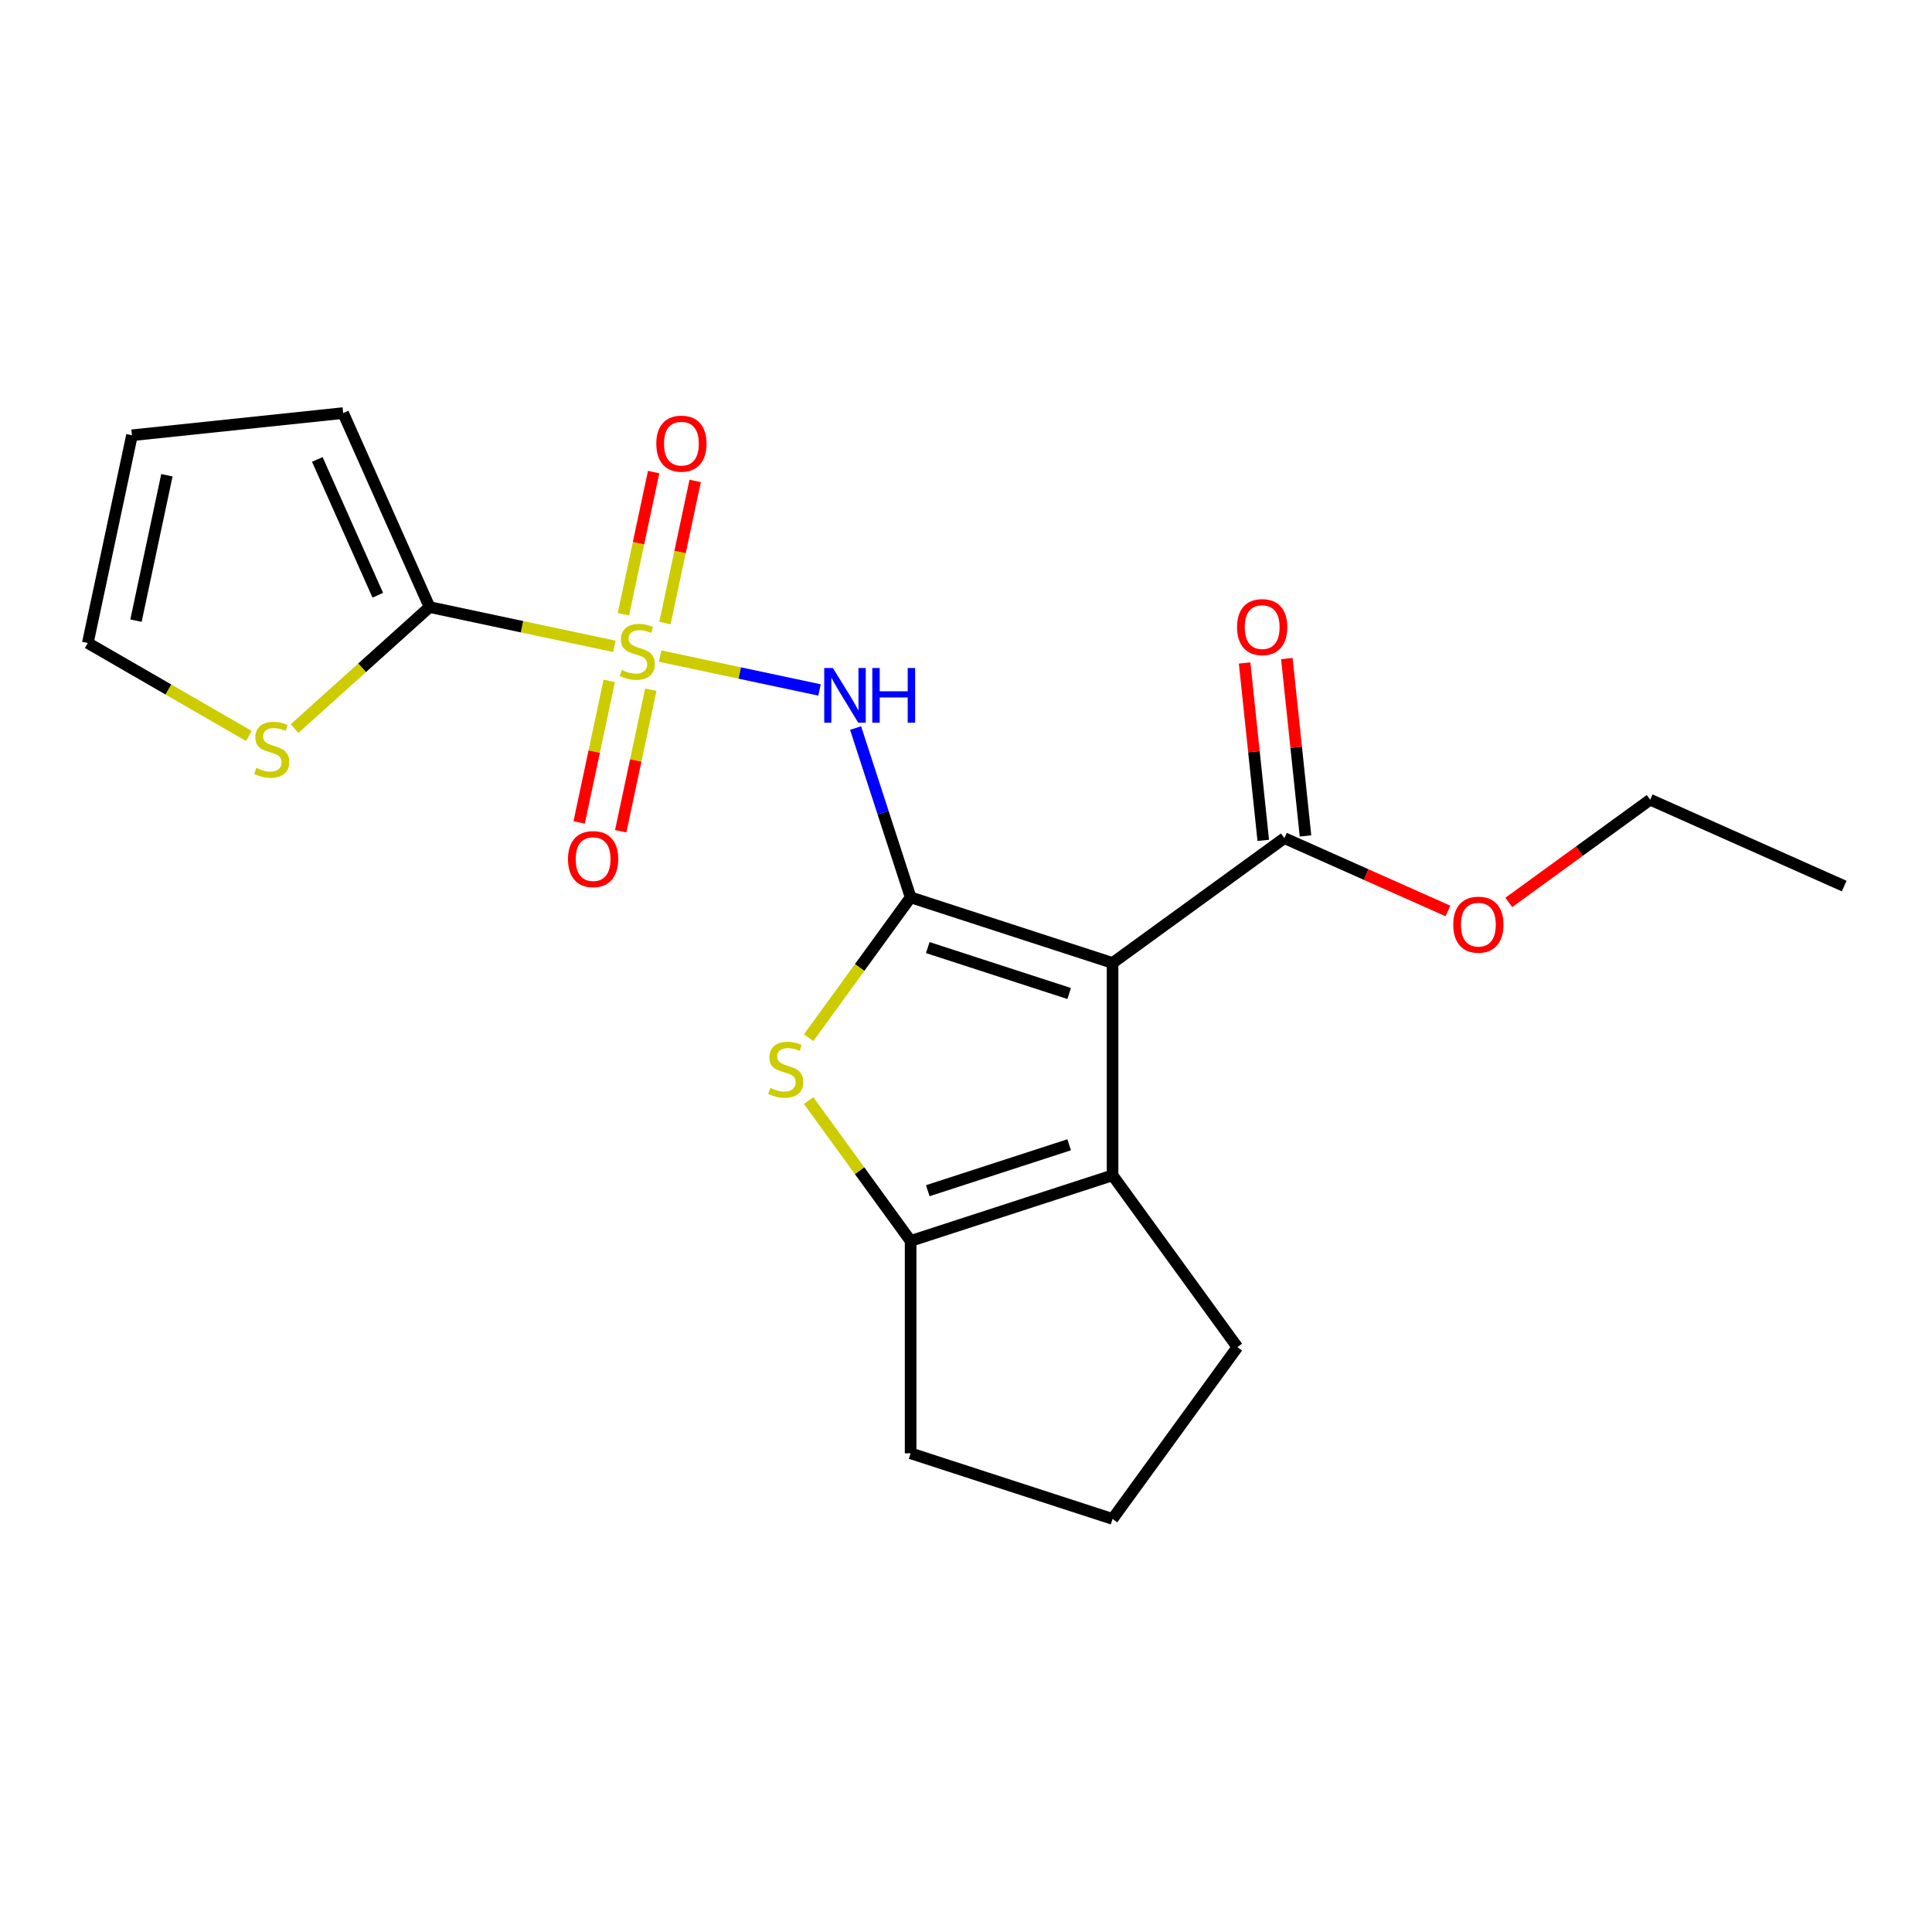 <?xml version='1.0' encoding='iso-8859-1'?>
<svg version='1.1' baseProfile='full'
              xmlns='http://www.w3.org/2000/svg'
                      xmlns:rdkit='http://www.rdkit.org/xml'
                      xmlns:xlink='http://www.w3.org/1999/xlink'
                  xml:space='preserve'
width='1000px' height='1000px' viewBox='0 0 1000 1000'>
<!-- END OF HEADER -->
<rect style='opacity:1.0;fill:#FFFFFF;stroke:none' width='1000' height='1000' x='0' y='0'> </rect>
<path class='bond-2' d='M 341.674,339.585 L 382.925,348.354' style='fill:none;fill-rule:evenodd;stroke:#CCCC00;stroke-width:6px;stroke-linecap:butt;stroke-linejoin:miter;stroke-opacity:1' />
<path class='bond-2' d='M 382.925,348.354 L 424.176,357.122' style='fill:none;fill-rule:evenodd;stroke:#0000FF;stroke-width:6px;stroke-linecap:butt;stroke-linejoin:miter;stroke-opacity:1' />
<path class='bond-5' d='M 318.018,334.557 L 270.174,324.388' style='fill:none;fill-rule:evenodd;stroke:#CCCC00;stroke-width:6px;stroke-linecap:butt;stroke-linejoin:miter;stroke-opacity:1' />
<path class='bond-5' d='M 270.174,324.388 L 222.331,314.218' style='fill:none;fill-rule:evenodd;stroke:#000000;stroke-width:6px;stroke-linecap:butt;stroke-linejoin:miter;stroke-opacity:1' />
<path class='bond-9' d='M 315.348,352.414 L 307.561,389.049' style='fill:none;fill-rule:evenodd;stroke:#CCCC00;stroke-width:6px;stroke-linecap:butt;stroke-linejoin:miter;stroke-opacity:1' />
<path class='bond-9' d='M 307.561,389.049 L 299.774,425.684' style='fill:none;fill-rule:evenodd;stroke:#FF0000;stroke-width:6px;stroke-linecap:butt;stroke-linejoin:miter;stroke-opacity:1' />
<path class='bond-9' d='M 336.851,356.985 L 329.064,393.62' style='fill:none;fill-rule:evenodd;stroke:#CCCC00;stroke-width:6px;stroke-linecap:butt;stroke-linejoin:miter;stroke-opacity:1' />
<path class='bond-9' d='M 329.064,393.62 L 321.277,430.255' style='fill:none;fill-rule:evenodd;stroke:#FF0000;stroke-width:6px;stroke-linecap:butt;stroke-linejoin:miter;stroke-opacity:1' />
<path class='bond-10' d='M 344.183,322.489 L 352.002,285.703' style='fill:none;fill-rule:evenodd;stroke:#CCCC00;stroke-width:6px;stroke-linecap:butt;stroke-linejoin:miter;stroke-opacity:1' />
<path class='bond-10' d='M 352.002,285.703 L 359.821,248.918' style='fill:none;fill-rule:evenodd;stroke:#FF0000;stroke-width:6px;stroke-linecap:butt;stroke-linejoin:miter;stroke-opacity:1' />
<path class='bond-10' d='M 322.68,317.918 L 330.499,281.133' style='fill:none;fill-rule:evenodd;stroke:#CCCC00;stroke-width:6px;stroke-linecap:butt;stroke-linejoin:miter;stroke-opacity:1' />
<path class='bond-10' d='M 330.499,281.133 L 338.318,244.347' style='fill:none;fill-rule:evenodd;stroke:#FF0000;stroke-width:6px;stroke-linecap:butt;stroke-linejoin:miter;stroke-opacity:1' />
<path class='bond-0' d='M 471.328,464.462 L 457.092,420.647' style='fill:none;fill-rule:evenodd;stroke:#000000;stroke-width:6px;stroke-linecap:butt;stroke-linejoin:miter;stroke-opacity:1' />
<path class='bond-0' d='M 457.092,420.647 L 442.855,376.832' style='fill:none;fill-rule:evenodd;stroke:#0000FF;stroke-width:6px;stroke-linecap:butt;stroke-linejoin:miter;stroke-opacity:1' />
<path class='bond-1' d='M 471.328,464.462 L 575.866,498.429' style='fill:none;fill-rule:evenodd;stroke:#000000;stroke-width:6px;stroke-linecap:butt;stroke-linejoin:miter;stroke-opacity:1' />
<path class='bond-1' d='M 480.215,490.465 L 553.392,514.241' style='fill:none;fill-rule:evenodd;stroke:#000000;stroke-width:6px;stroke-linecap:butt;stroke-linejoin:miter;stroke-opacity:1' />
<path class='bond-3' d='M 471.328,464.462 L 444.938,500.785' style='fill:none;fill-rule:evenodd;stroke:#000000;stroke-width:6px;stroke-linecap:butt;stroke-linejoin:miter;stroke-opacity:1' />
<path class='bond-3' d='M 444.938,500.785 L 418.548,537.108' style='fill:none;fill-rule:evenodd;stroke:#CCCC00;stroke-width:6px;stroke-linecap:butt;stroke-linejoin:miter;stroke-opacity:1' />
<path class='bond-4' d='M 575.866,498.429 L 575.866,608.346' style='fill:none;fill-rule:evenodd;stroke:#000000;stroke-width:6px;stroke-linecap:butt;stroke-linejoin:miter;stroke-opacity:1' />
<path class='bond-7' d='M 575.866,498.429 L 664.791,433.821' style='fill:none;fill-rule:evenodd;stroke:#000000;stroke-width:6px;stroke-linecap:butt;stroke-linejoin:miter;stroke-opacity:1' />
<path class='bond-6' d='M 418.548,569.667 L 444.938,605.99' style='fill:none;fill-rule:evenodd;stroke:#CCCC00;stroke-width:6px;stroke-linecap:butt;stroke-linejoin:miter;stroke-opacity:1' />
<path class='bond-6' d='M 444.938,605.99 L 471.328,642.313' style='fill:none;fill-rule:evenodd;stroke:#000000;stroke-width:6px;stroke-linecap:butt;stroke-linejoin:miter;stroke-opacity:1' />
<path class='bond-16' d='M 575.866,608.346 L 640.474,697.271' style='fill:none;fill-rule:evenodd;stroke:#000000;stroke-width:6px;stroke-linecap:butt;stroke-linejoin:miter;stroke-opacity:1' />
<path class='bond-22' d='M 575.866,608.346 L 471.328,642.313' style='fill:none;fill-rule:evenodd;stroke:#000000;stroke-width:6px;stroke-linecap:butt;stroke-linejoin:miter;stroke-opacity:1' />
<path class='bond-22' d='M 553.392,592.534 L 480.215,616.31' style='fill:none;fill-rule:evenodd;stroke:#000000;stroke-width:6px;stroke-linecap:butt;stroke-linejoin:miter;stroke-opacity:1' />
<path class='bond-8' d='M 222.331,314.218 L 187.402,345.668' style='fill:none;fill-rule:evenodd;stroke:#000000;stroke-width:6px;stroke-linecap:butt;stroke-linejoin:miter;stroke-opacity:1' />
<path class='bond-8' d='M 187.402,345.668 L 152.474,377.117' style='fill:none;fill-rule:evenodd;stroke:#CCCC00;stroke-width:6px;stroke-linecap:butt;stroke-linejoin:miter;stroke-opacity:1' />
<path class='bond-11' d='M 222.331,314.218 L 177.623,213.804' style='fill:none;fill-rule:evenodd;stroke:#000000;stroke-width:6px;stroke-linecap:butt;stroke-linejoin:miter;stroke-opacity:1' />
<path class='bond-11' d='M 195.542,308.097 L 164.246,237.807' style='fill:none;fill-rule:evenodd;stroke:#000000;stroke-width:6px;stroke-linecap:butt;stroke-linejoin:miter;stroke-opacity:1' />
<path class='bond-17' d='M 471.328,642.313 L 471.328,752.23' style='fill:none;fill-rule:evenodd;stroke:#000000;stroke-width:6px;stroke-linecap:butt;stroke-linejoin:miter;stroke-opacity:1' />
<path class='bond-13' d='M 675.723,432.672 L 670.898,386.768' style='fill:none;fill-rule:evenodd;stroke:#000000;stroke-width:6px;stroke-linecap:butt;stroke-linejoin:miter;stroke-opacity:1' />
<path class='bond-13' d='M 670.898,386.768 L 666.073,340.864' style='fill:none;fill-rule:evenodd;stroke:#FF0000;stroke-width:6px;stroke-linecap:butt;stroke-linejoin:miter;stroke-opacity:1' />
<path class='bond-13' d='M 653.859,434.97 L 649.035,389.066' style='fill:none;fill-rule:evenodd;stroke:#000000;stroke-width:6px;stroke-linecap:butt;stroke-linejoin:miter;stroke-opacity:1' />
<path class='bond-13' d='M 649.035,389.066 L 644.21,343.162' style='fill:none;fill-rule:evenodd;stroke:#FF0000;stroke-width:6px;stroke-linecap:butt;stroke-linejoin:miter;stroke-opacity:1' />
<path class='bond-15' d='M 664.791,433.821 L 707.124,452.669' style='fill:none;fill-rule:evenodd;stroke:#000000;stroke-width:6px;stroke-linecap:butt;stroke-linejoin:miter;stroke-opacity:1' />
<path class='bond-15' d='M 707.124,452.669 L 749.458,471.517' style='fill:none;fill-rule:evenodd;stroke:#FF0000;stroke-width:6px;stroke-linecap:butt;stroke-linejoin:miter;stroke-opacity:1' />
<path class='bond-12' d='M 128.818,380.939 L 87.136,356.874' style='fill:none;fill-rule:evenodd;stroke:#CCCC00;stroke-width:6px;stroke-linecap:butt;stroke-linejoin:miter;stroke-opacity:1' />
<path class='bond-12' d='M 87.136,356.874 L 45.455,332.809' style='fill:none;fill-rule:evenodd;stroke:#000000;stroke-width:6px;stroke-linecap:butt;stroke-linejoin:miter;stroke-opacity:1' />
<path class='bond-14' d='M 177.623,213.804 L 68.308,225.293' style='fill:none;fill-rule:evenodd;stroke:#000000;stroke-width:6px;stroke-linecap:butt;stroke-linejoin:miter;stroke-opacity:1' />
<path class='bond-21' d='M 45.455,332.809 L 68.308,225.293' style='fill:none;fill-rule:evenodd;stroke:#000000;stroke-width:6px;stroke-linecap:butt;stroke-linejoin:miter;stroke-opacity:1' />
<path class='bond-21' d='M 70.386,321.252 L 86.383,245.991' style='fill:none;fill-rule:evenodd;stroke:#000000;stroke-width:6px;stroke-linecap:butt;stroke-linejoin:miter;stroke-opacity:1' />
<path class='bond-19' d='M 780.954,467.087 L 817.542,440.503' style='fill:none;fill-rule:evenodd;stroke:#FF0000;stroke-width:6px;stroke-linecap:butt;stroke-linejoin:miter;stroke-opacity:1' />
<path class='bond-19' d='M 817.542,440.503 L 854.131,413.92' style='fill:none;fill-rule:evenodd;stroke:#000000;stroke-width:6px;stroke-linecap:butt;stroke-linejoin:miter;stroke-opacity:1' />
<path class='bond-23' d='M 640.474,697.271 L 575.866,786.196' style='fill:none;fill-rule:evenodd;stroke:#000000;stroke-width:6px;stroke-linecap:butt;stroke-linejoin:miter;stroke-opacity:1' />
<path class='bond-18' d='M 471.328,752.23 L 575.866,786.196' style='fill:none;fill-rule:evenodd;stroke:#000000;stroke-width:6px;stroke-linecap:butt;stroke-linejoin:miter;stroke-opacity:1' />
<path class='bond-20' d='M 854.131,413.92 L 954.545,458.628' style='fill:none;fill-rule:evenodd;stroke:#000000;stroke-width:6px;stroke-linecap:butt;stroke-linejoin:miter;stroke-opacity:1' />
<path  class='atom-0' d='M 321.846 346.791
Q 322.166 346.911, 323.486 347.471
Q 324.806 348.031, 326.246 348.391
Q 327.726 348.711, 329.166 348.711
Q 331.846 348.711, 333.406 347.431
Q 334.966 346.111, 334.966 343.831
Q 334.966 342.271, 334.166 341.311
Q 333.406 340.351, 332.206 339.831
Q 331.006 339.311, 329.006 338.711
Q 326.486 337.951, 324.966 337.231
Q 323.486 336.511, 322.406 334.991
Q 321.366 333.471, 321.366 330.911
Q 321.366 327.351, 323.766 325.151
Q 326.206 322.951, 331.006 322.951
Q 334.286 322.951, 338.006 324.511
L 337.086 327.591
Q 333.686 326.191, 331.126 326.191
Q 328.366 326.191, 326.846 327.351
Q 325.326 328.471, 325.366 330.431
Q 325.366 331.951, 326.126 332.871
Q 326.926 333.791, 328.046 334.311
Q 329.206 334.831, 331.126 335.431
Q 333.686 336.231, 335.206 337.031
Q 336.726 337.831, 337.806 339.471
Q 338.926 341.071, 338.926 343.831
Q 338.926 347.751, 336.286 349.871
Q 333.686 351.951, 329.326 351.951
Q 326.806 351.951, 324.886 351.391
Q 323.006 350.871, 320.766 349.951
L 321.846 346.791
' fill='#CCCC00'/>
<path  class='atom-3' d='M 431.102 345.764
L 440.382 360.764
Q 441.302 362.244, 442.782 364.924
Q 444.262 367.604, 444.342 367.764
L 444.342 345.764
L 448.102 345.764
L 448.102 374.084
L 444.222 374.084
L 434.262 357.684
Q 433.102 355.764, 431.862 353.564
Q 430.662 351.364, 430.302 350.684
L 430.302 374.084
L 426.622 374.084
L 426.622 345.764
L 431.102 345.764
' fill='#0000FF'/>
<path  class='atom-3' d='M 451.502 345.764
L 455.342 345.764
L 455.342 357.804
L 469.822 357.804
L 469.822 345.764
L 473.662 345.764
L 473.662 374.084
L 469.822 374.084
L 469.822 361.004
L 455.342 361.004
L 455.342 374.084
L 451.502 374.084
L 451.502 345.764
' fill='#0000FF'/>
<path  class='atom-4' d='M 398.72 563.107
Q 399.04 563.227, 400.36 563.787
Q 401.68 564.347, 403.12 564.707
Q 404.6 565.027, 406.04 565.027
Q 408.72 565.027, 410.28 563.747
Q 411.84 562.427, 411.84 560.147
Q 411.84 558.587, 411.04 557.627
Q 410.28 556.667, 409.08 556.147
Q 407.88 555.627, 405.88 555.027
Q 403.36 554.267, 401.84 553.547
Q 400.36 552.827, 399.28 551.307
Q 398.24 549.787, 398.24 547.227
Q 398.24 543.667, 400.64 541.467
Q 403.08 539.267, 407.88 539.267
Q 411.16 539.267, 414.88 540.827
L 413.96 543.907
Q 410.56 542.507, 408 542.507
Q 405.24 542.507, 403.72 543.667
Q 402.2 544.787, 402.24 546.747
Q 402.24 548.267, 403 549.187
Q 403.8 550.107, 404.92 550.627
Q 406.08 551.147, 408 551.747
Q 410.56 552.547, 412.08 553.347
Q 413.6 554.147, 414.68 555.787
Q 415.8 557.387, 415.8 560.147
Q 415.8 564.067, 413.16 566.187
Q 410.56 568.267, 406.2 568.267
Q 403.68 568.267, 401.76 567.707
Q 399.88 567.187, 397.64 566.267
L 398.72 563.107
' fill='#CCCC00'/>
<path  class='atom-9' d='M 132.646 397.487
Q 132.966 397.607, 134.286 398.167
Q 135.606 398.727, 137.046 399.087
Q 138.526 399.407, 139.966 399.407
Q 142.646 399.407, 144.206 398.127
Q 145.766 396.807, 145.766 394.527
Q 145.766 392.967, 144.966 392.007
Q 144.206 391.047, 143.006 390.527
Q 141.806 390.007, 139.806 389.407
Q 137.286 388.647, 135.766 387.927
Q 134.286 387.207, 133.206 385.687
Q 132.166 384.167, 132.166 381.607
Q 132.166 378.047, 134.566 375.847
Q 137.006 373.647, 141.806 373.647
Q 145.086 373.647, 148.806 375.207
L 147.886 378.287
Q 144.486 376.887, 141.926 376.887
Q 139.166 376.887, 137.646 378.047
Q 136.126 379.167, 136.166 381.127
Q 136.166 382.647, 136.926 383.567
Q 137.726 384.487, 138.846 385.007
Q 140.006 385.527, 141.926 386.127
Q 144.486 386.927, 146.006 387.727
Q 147.526 388.527, 148.606 390.167
Q 149.726 391.767, 149.726 394.527
Q 149.726 398.447, 147.086 400.567
Q 144.486 402.647, 140.126 402.647
Q 137.606 402.647, 135.686 402.087
Q 133.806 401.567, 131.566 400.647
L 132.646 397.487
' fill='#CCCC00'/>
<path  class='atom-10' d='M 293.993 444.667
Q 293.993 437.867, 297.353 434.067
Q 300.713 430.267, 306.993 430.267
Q 313.273 430.267, 316.633 434.067
Q 319.993 437.867, 319.993 444.667
Q 319.993 451.547, 316.593 455.467
Q 313.193 459.347, 306.993 459.347
Q 300.753 459.347, 297.353 455.467
Q 293.993 451.587, 293.993 444.667
M 306.993 456.147
Q 311.313 456.147, 313.633 453.267
Q 315.993 450.347, 315.993 444.667
Q 315.993 439.107, 313.633 436.307
Q 311.313 433.467, 306.993 433.467
Q 302.673 433.467, 300.313 436.267
Q 297.993 439.067, 297.993 444.667
Q 297.993 450.387, 300.313 453.267
Q 302.673 456.147, 306.993 456.147
' fill='#FF0000'/>
<path  class='atom-11' d='M 339.699 229.636
Q 339.699 222.836, 343.059 219.036
Q 346.419 215.236, 352.699 215.236
Q 358.979 215.236, 362.339 219.036
Q 365.699 222.836, 365.699 229.636
Q 365.699 236.516, 362.299 240.436
Q 358.899 244.316, 352.699 244.316
Q 346.459 244.316, 343.059 240.436
Q 339.699 236.556, 339.699 229.636
M 352.699 241.116
Q 357.019 241.116, 359.339 238.236
Q 361.699 235.316, 361.699 229.636
Q 361.699 224.076, 359.339 221.276
Q 357.019 218.436, 352.699 218.436
Q 348.379 218.436, 346.019 221.236
Q 343.699 224.036, 343.699 229.636
Q 343.699 235.356, 346.019 238.236
Q 348.379 241.116, 352.699 241.116
' fill='#FF0000'/>
<path  class='atom-14' d='M 640.301 324.585
Q 640.301 317.785, 643.661 313.985
Q 647.021 310.185, 653.301 310.185
Q 659.581 310.185, 662.941 313.985
Q 666.301 317.785, 666.301 324.585
Q 666.301 331.465, 662.901 335.385
Q 659.501 339.265, 653.301 339.265
Q 647.061 339.265, 643.661 335.385
Q 640.301 331.505, 640.301 324.585
M 653.301 336.065
Q 657.621 336.065, 659.941 333.185
Q 662.301 330.265, 662.301 324.585
Q 662.301 319.025, 659.941 316.225
Q 657.621 313.385, 653.301 313.385
Q 648.981 313.385, 646.621 316.185
Q 644.301 318.985, 644.301 324.585
Q 644.301 330.305, 646.621 333.185
Q 648.981 336.065, 653.301 336.065
' fill='#FF0000'/>
<path  class='atom-16' d='M 752.206 478.608
Q 752.206 471.808, 755.566 468.008
Q 758.926 464.208, 765.206 464.208
Q 771.486 464.208, 774.846 468.008
Q 778.206 471.808, 778.206 478.608
Q 778.206 485.488, 774.806 489.408
Q 771.406 493.288, 765.206 493.288
Q 758.966 493.288, 755.566 489.408
Q 752.206 485.528, 752.206 478.608
M 765.206 490.088
Q 769.526 490.088, 771.846 487.208
Q 774.206 484.288, 774.206 478.608
Q 774.206 473.048, 771.846 470.248
Q 769.526 467.408, 765.206 467.408
Q 760.886 467.408, 758.526 470.208
Q 756.206 473.008, 756.206 478.608
Q 756.206 484.328, 758.526 487.208
Q 760.886 490.088, 765.206 490.088
' fill='#FF0000'/>
</svg>
